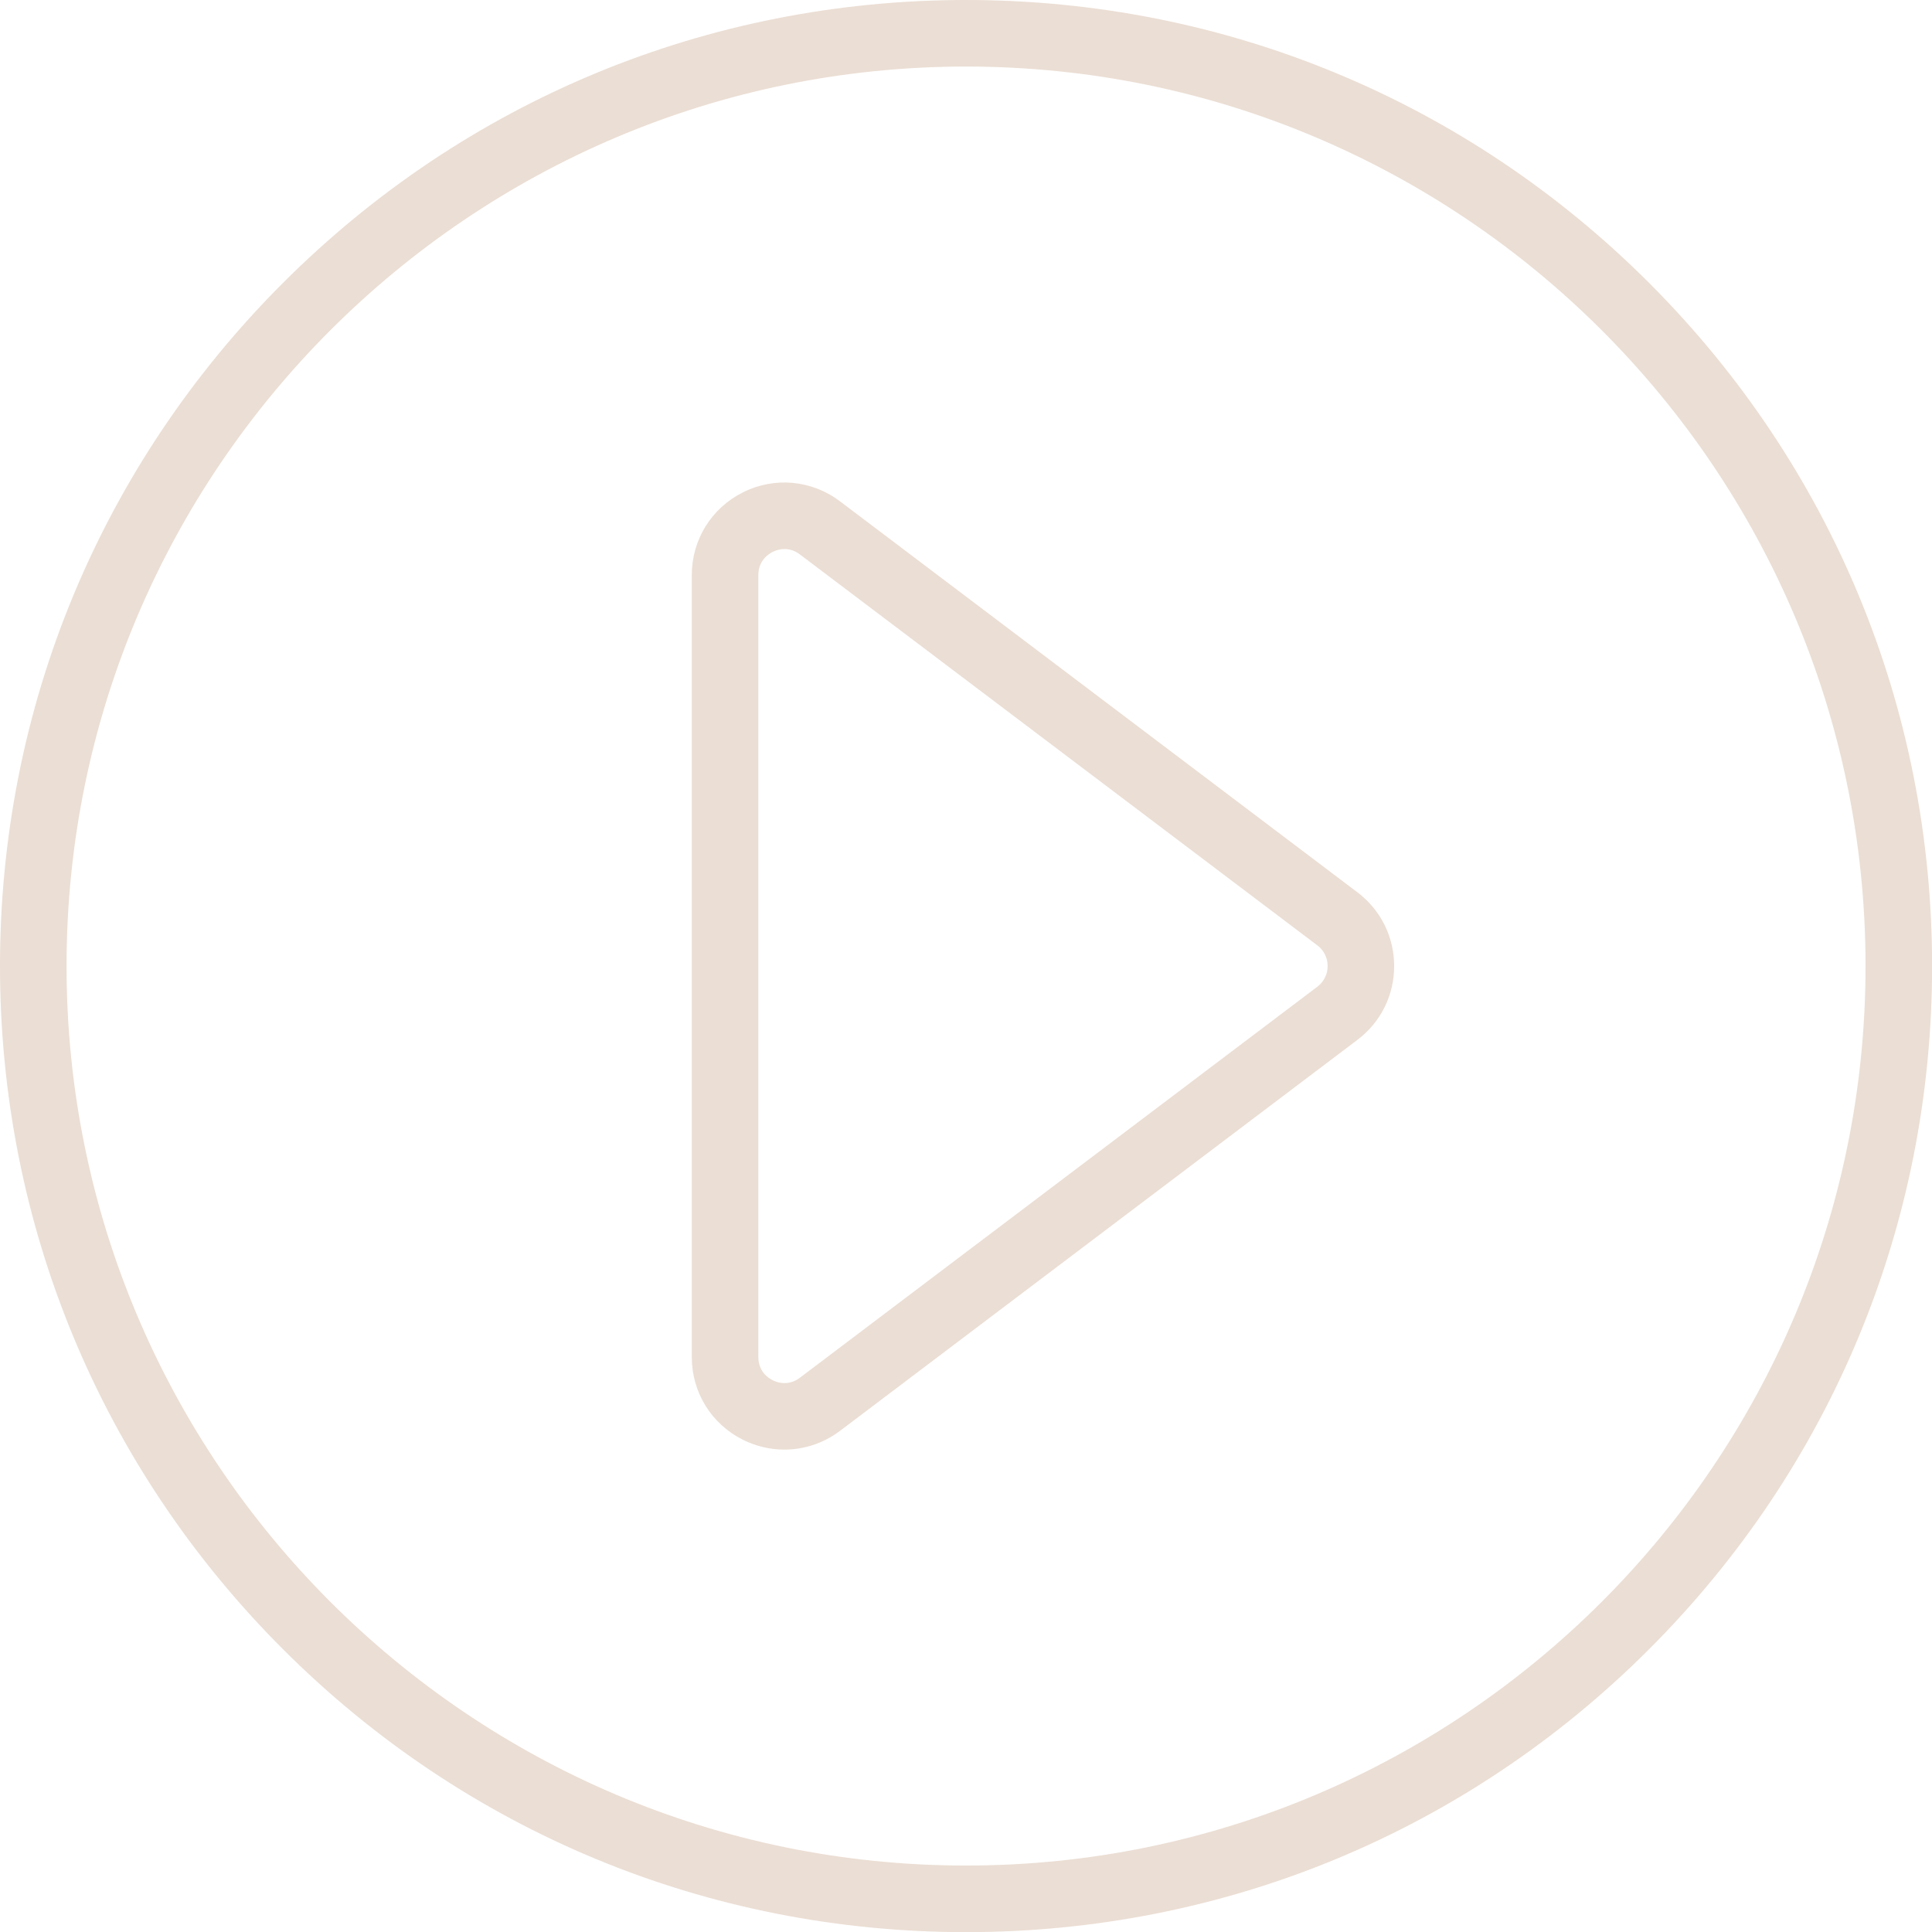 <?xml version="1.0" encoding="UTF-8" standalone="no"?><svg xmlns="http://www.w3.org/2000/svg" xmlns:xlink="http://www.w3.org/1999/xlink" fill="#000000" height="435.5" preserveAspectRatio="xMidYMid meet" version="1" viewBox="0.0 0.0 435.5 435.5" width="435.5" zoomAndPan="magnify"><g id="change1_1"><path d="M217.76,435.53c-58.17,0-112.85-22.65-153.98-63.78C22.65,330.62,0,275.93,0,217.76 S22.65,104.91,63.78,63.78C104.91,22.65,159.6,0,217.76,0s112.85,22.65,153.98,63.78c41.13,41.13,63.78,95.82,63.78,153.98 s-22.65,112.85-63.78,153.98C330.62,412.88,275.93,435.53,217.76,435.53z M217.76,15C105.96,15,15,105.96,15,217.76 s90.96,202.76,202.76,202.76s202.76-90.96,202.76-202.76S329.57,15,217.76,15z" fill="#ebded4"/></g><g id="change1_2"><path d="M176.8,326.76c-3.16,0-6.34-0.73-9.31-2.2c-7.13-3.55-11.55-10.7-11.55-18.66V129.63 c0-7.96,4.43-15.11,11.55-18.66s15.5-2.77,21.85,2.03l116.64,88.14c5.26,3.98,8.28,10.04,8.28,16.63c0,6.59-3.02,12.65-8.28,16.63 l-116.64,88.14C185.64,325.33,181.24,326.76,176.8,326.76z M176.85,123.76c-1.19,0-2.15,0.38-2.67,0.64 c-0.97,0.48-3.24,1.96-3.24,5.23V305.9c0,3.27,2.26,4.75,3.24,5.23c0.97,0.49,3.52,1.4,6.13-0.57l116.64-88.14 c1.47-1.11,2.32-2.81,2.32-4.66c0-1.85-0.84-3.55-2.32-4.66L180.3,124.97C179.09,124.05,177.89,123.76,176.85,123.76z" fill="#ebded4"/></g></svg>